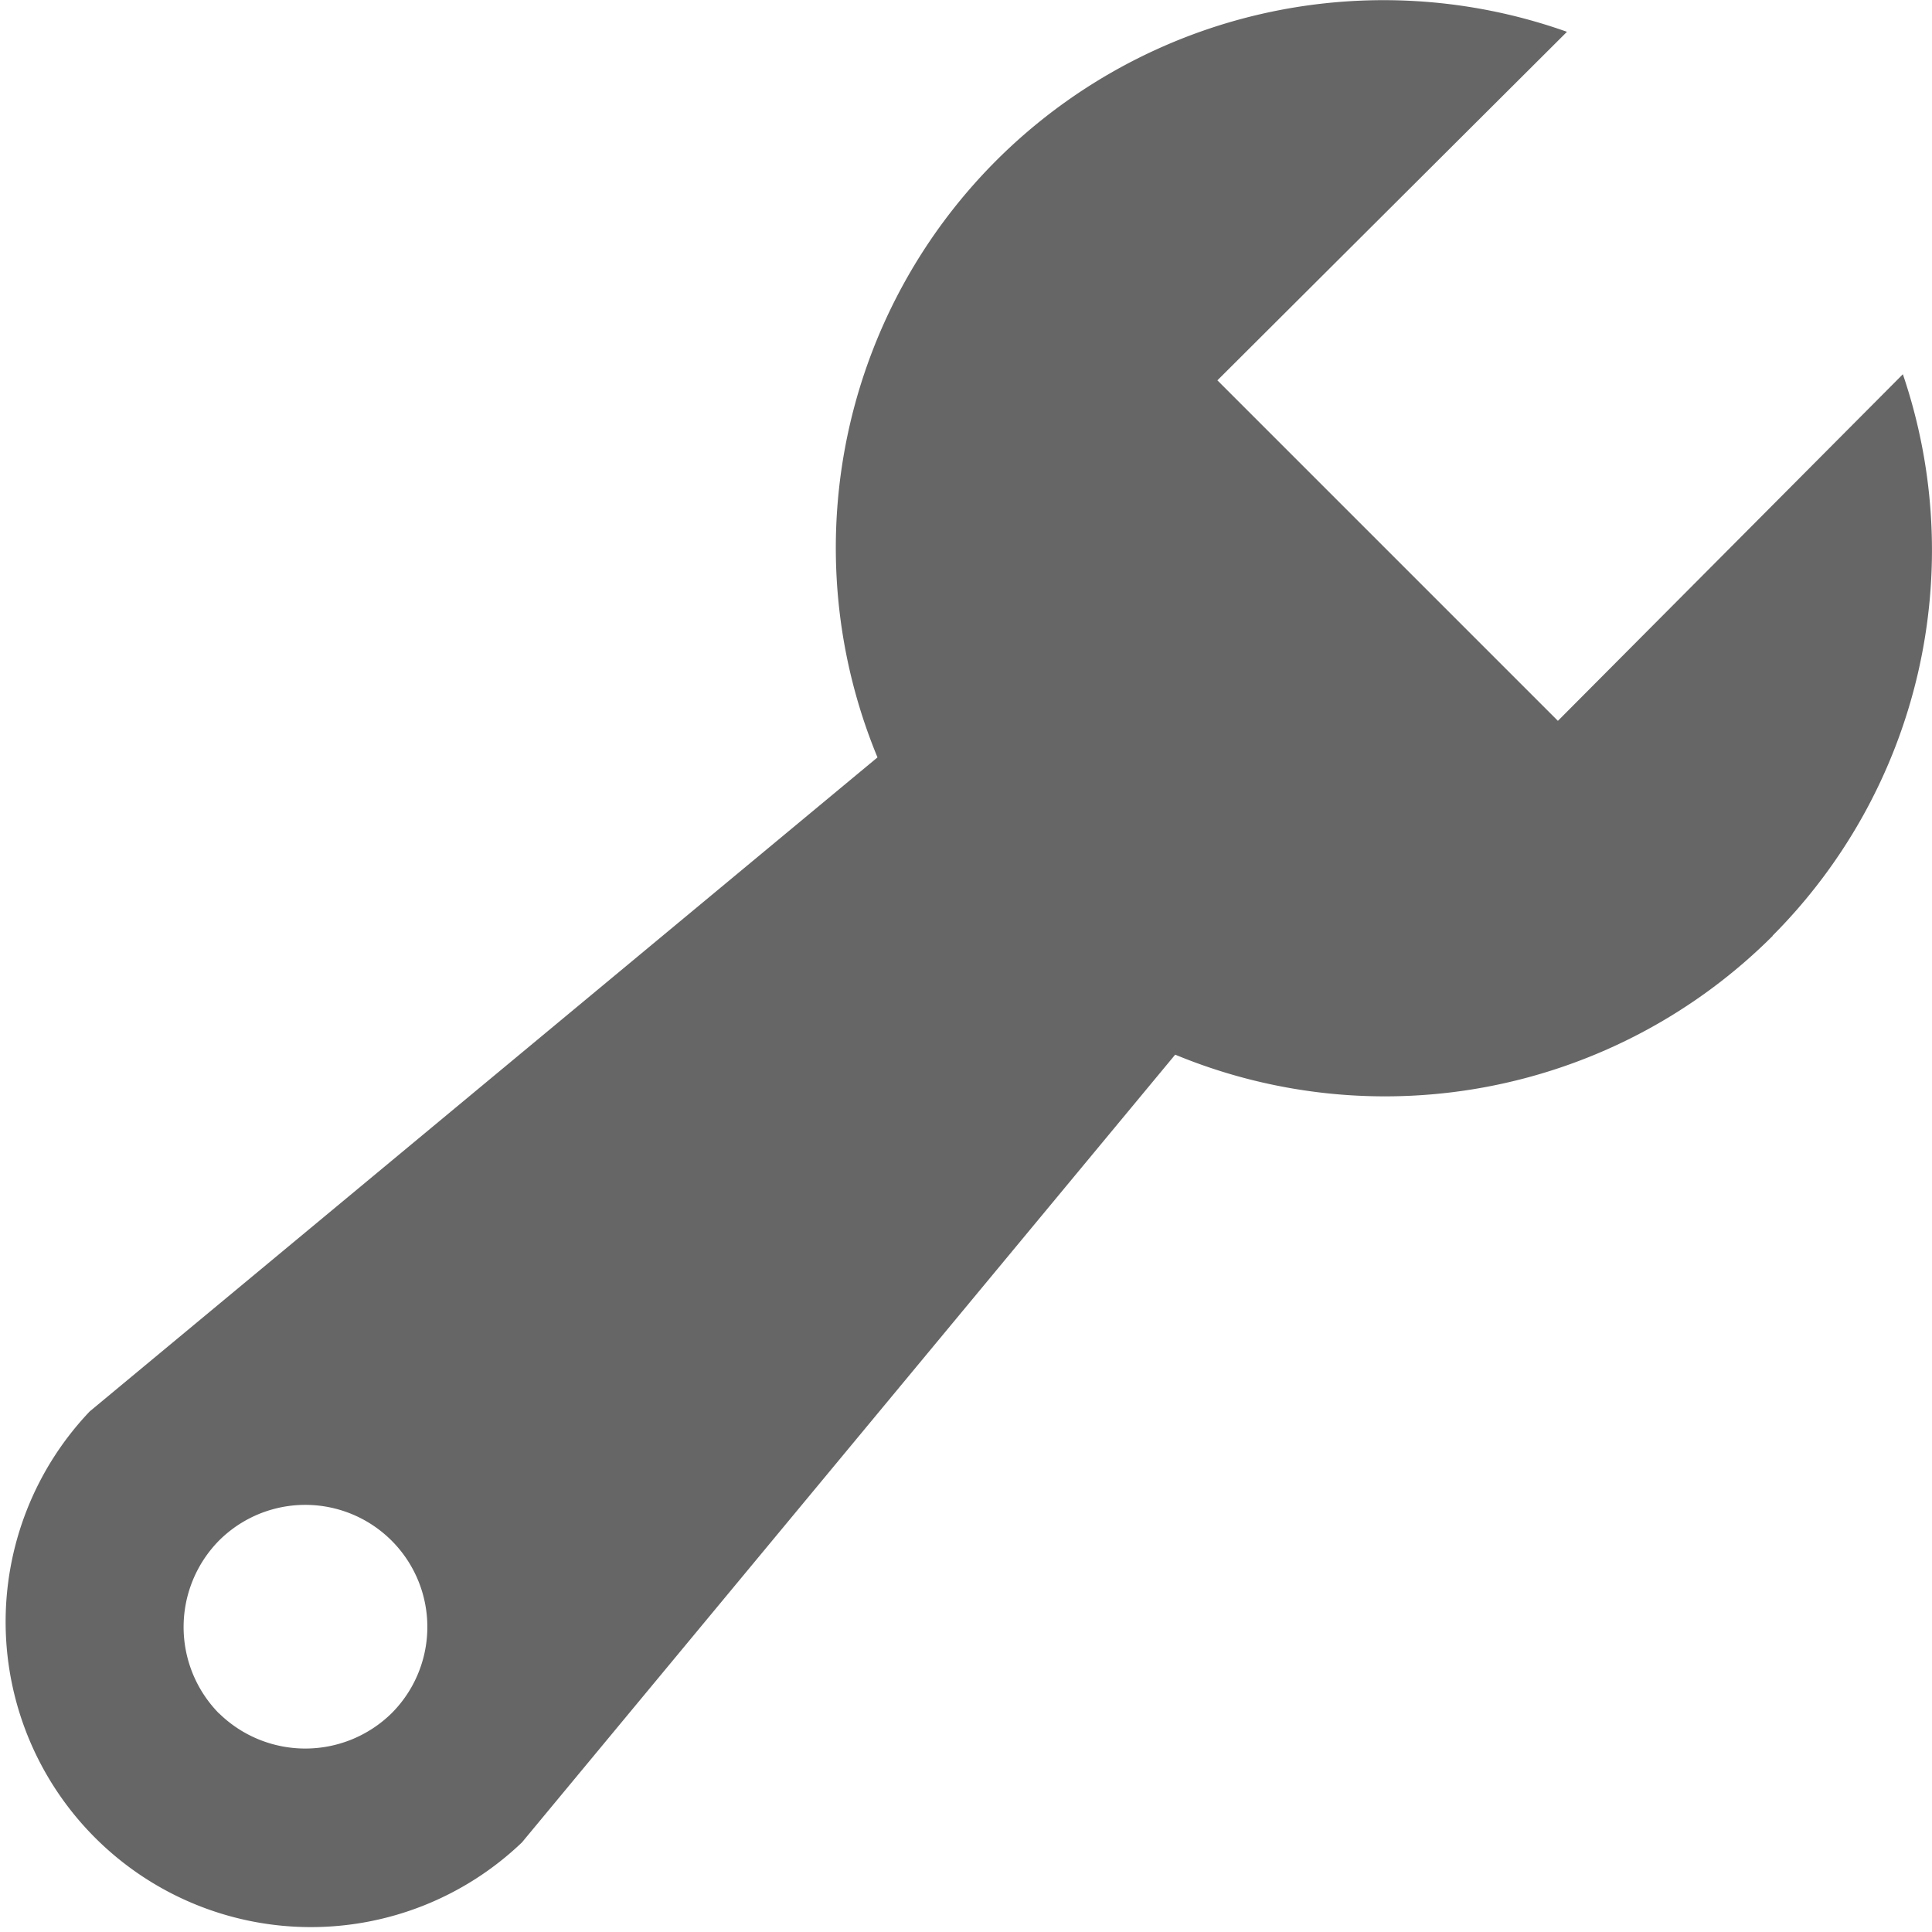 <?xml version="1.0" encoding="UTF-8"?> <svg xmlns="http://www.w3.org/2000/svg" width="12.999" height="13" viewBox="0 0 12.999 13"><path id="Path_5" data-name="Path 5" d="M13.925,8.316a3.691,3.691,0,0,1-4.021.8l-4.395,5.3a2.054,2.054,0,0,1-2.908-2.9l5.3-4.4a3.685,3.685,0,0,1,4.639-4.882L10.188,4.579,12.479,6.87,14.8,4.538a3.674,3.674,0,0,1-.877,3.778ZM3.47,13.547a.829.829,0,0,0,1.162,0A.821.821,0,0,0,3.47,12.386a.829.829,0,0,0,0,1.162Z" transform="translate(-1.997 -2.02)" fill="#666"></path></svg> 